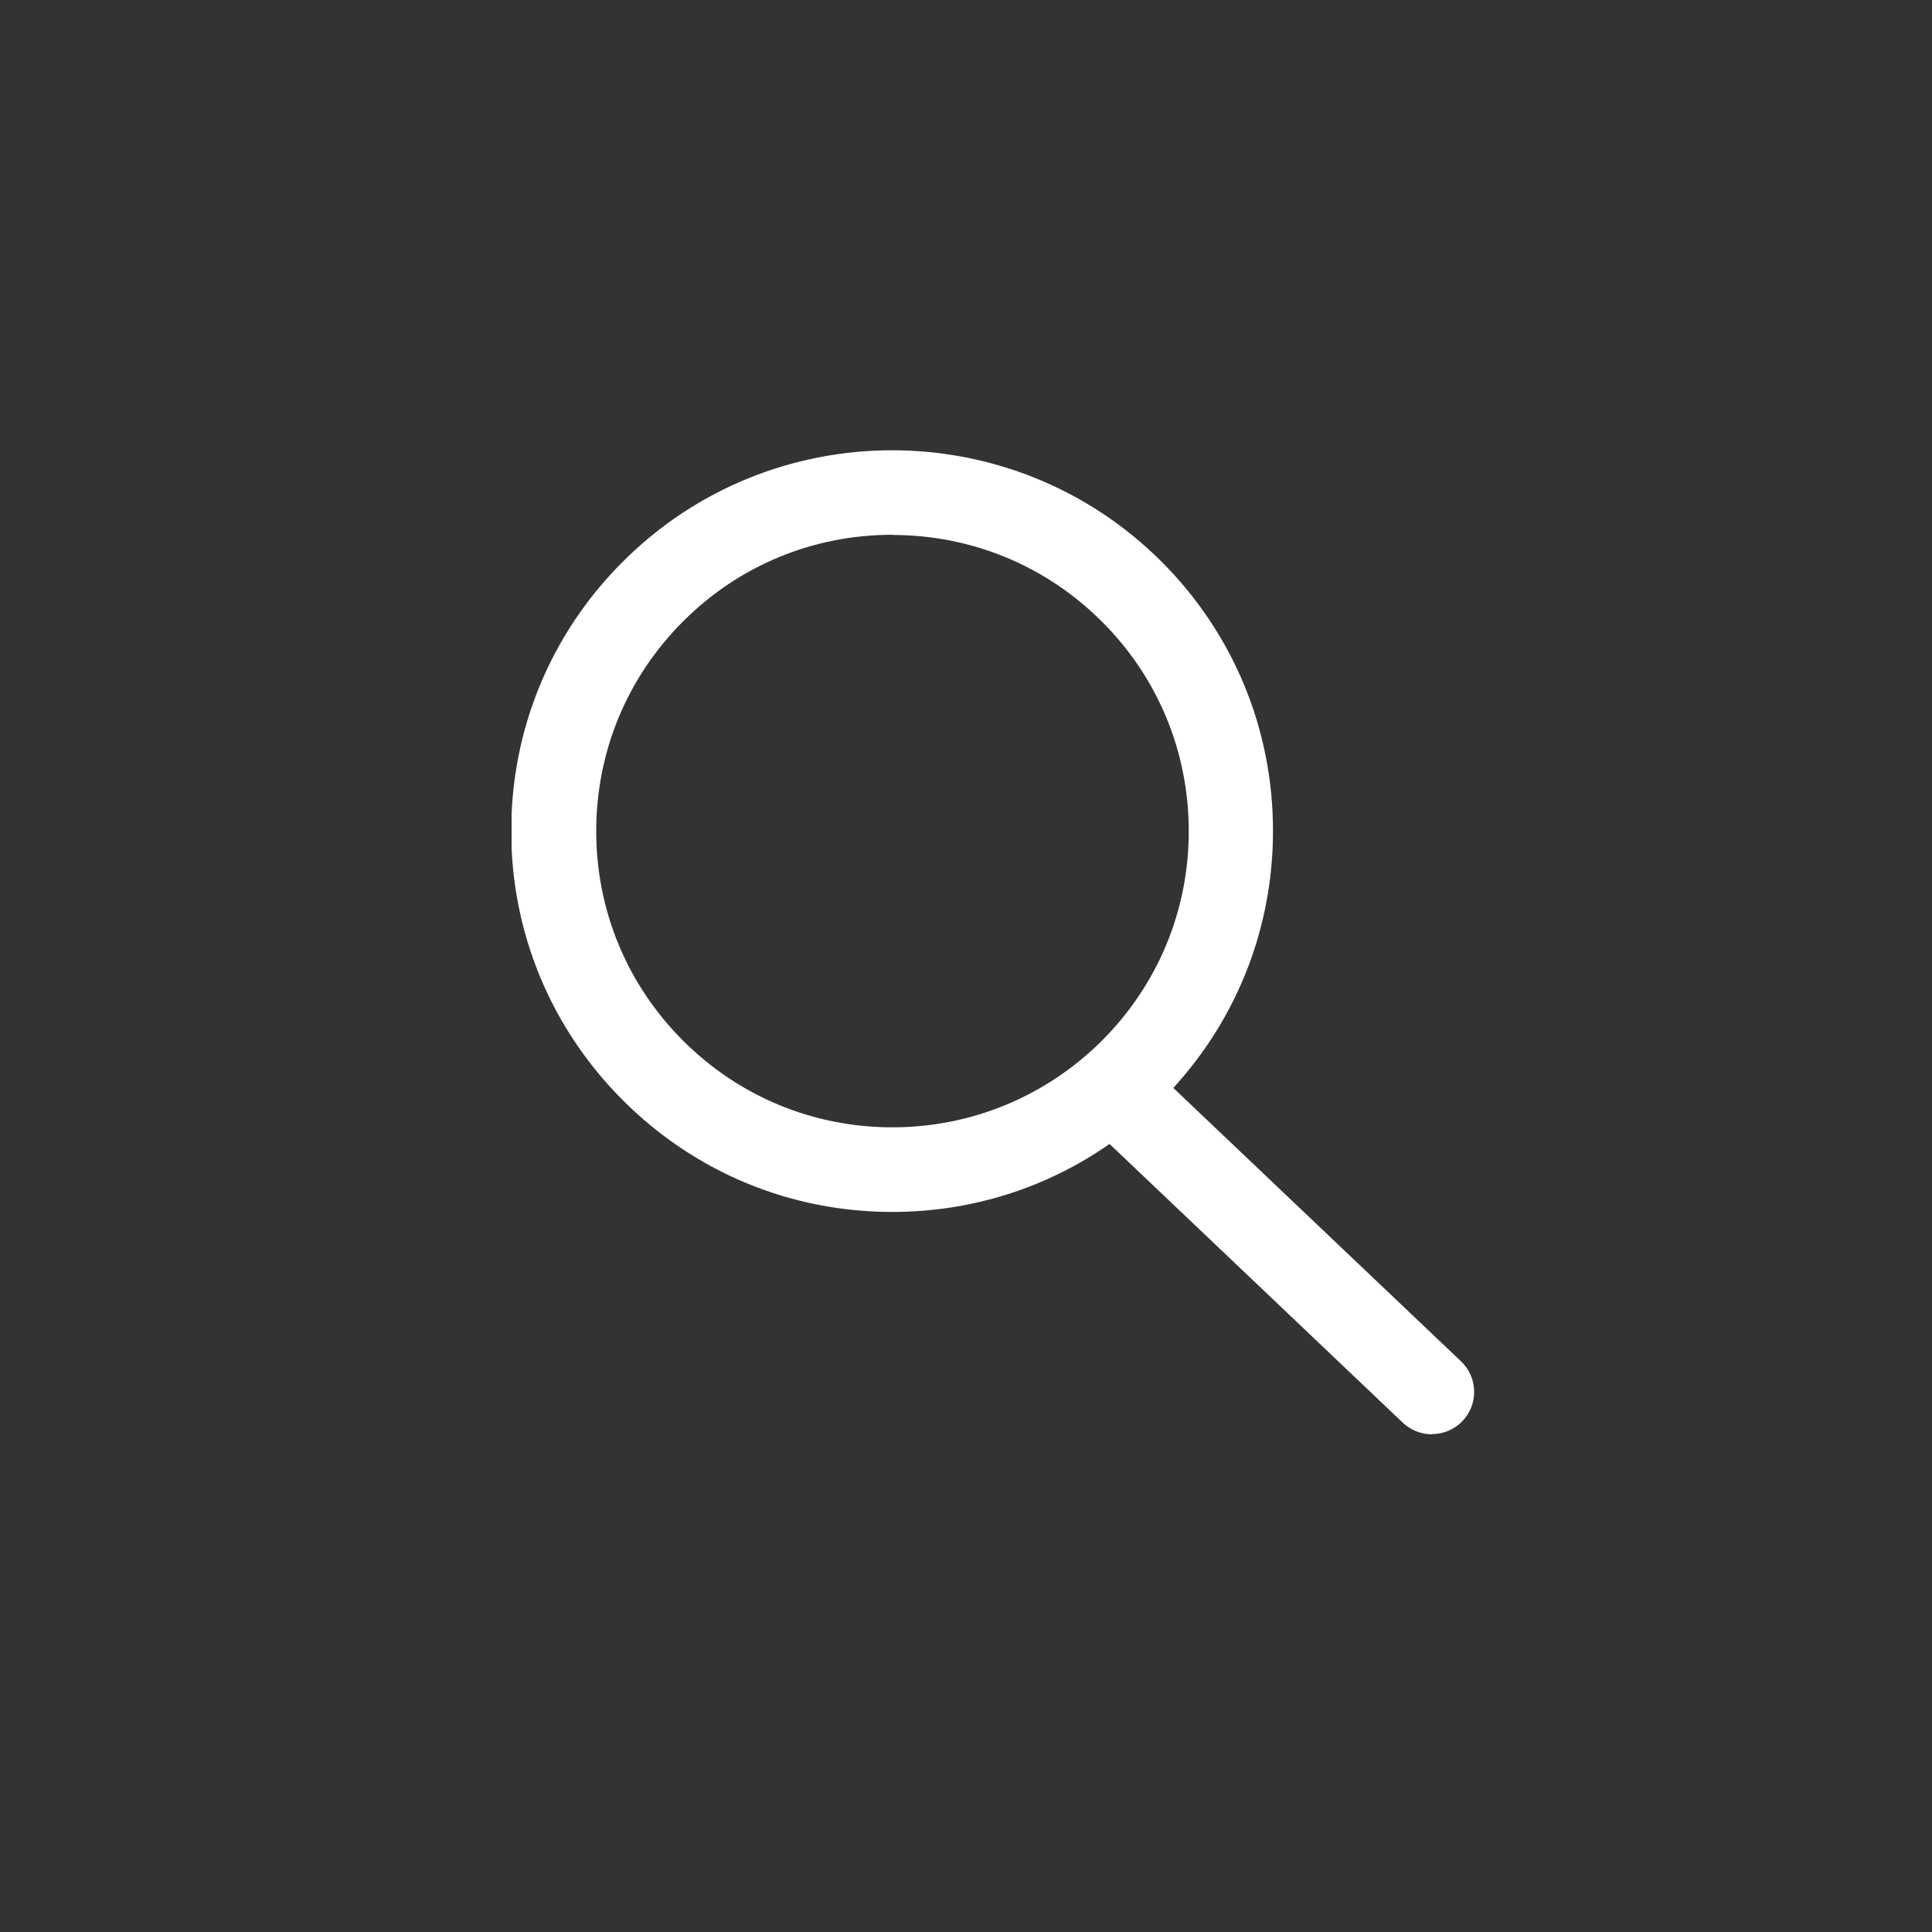 <?xml version="1.0" encoding="UTF-8"?><svg id="Icons" xmlns="http://www.w3.org/2000/svg" xmlns:xlink="http://www.w3.org/1999/xlink" viewBox="0 0 100 100"><rect x="0" y="0" width="100" height="100" fill="#333333" stroke="none"/><defs><style>.cls-1{fill:none;}.cls-1,.cls-2{stroke-width:0px;}.cls-2{fill:#fff;}.cls-3{clip-path:url(#clippath);}</style><clipPath id="clippath"><rect class="cls-1" x="26.48" y="23.3" width="49.83" height="50.94"/></clipPath></defs><g class="cls-3"><path class="cls-2" d="m74.12,74.24c-.54,0-1.08-.2-1.51-.6l-15.18-14.43c-3.28,2.29-7.17,3.52-11.25,3.52-5.26,0-10.21-2.05-13.94-5.78-3.72-3.72-5.78-8.67-5.78-13.94s2.05-10.22,5.78-13.94c7.69-7.69,20.19-7.68,27.88,0h0c3.72,3.72,5.77,8.67,5.77,13.94,0,4.97-1.83,9.66-5.16,13.3l14.89,14.15c.88.83.91,2.22.08,3.09-.43.45-1.01.68-1.58.68Zm-27.93-46.56c-4.1,0-7.95,1.59-10.84,4.49-2.9,2.9-4.49,6.75-4.49,10.85s1.6,7.95,4.49,10.84c2.9,2.9,6.75,4.49,10.84,4.49s7.95-1.6,10.85-4.49c2.9-2.9,4.49-6.75,4.49-10.84s-1.59-7.95-4.49-10.84h0c-2.9-2.9-6.75-4.49-10.85-4.49Z"/></g></svg>